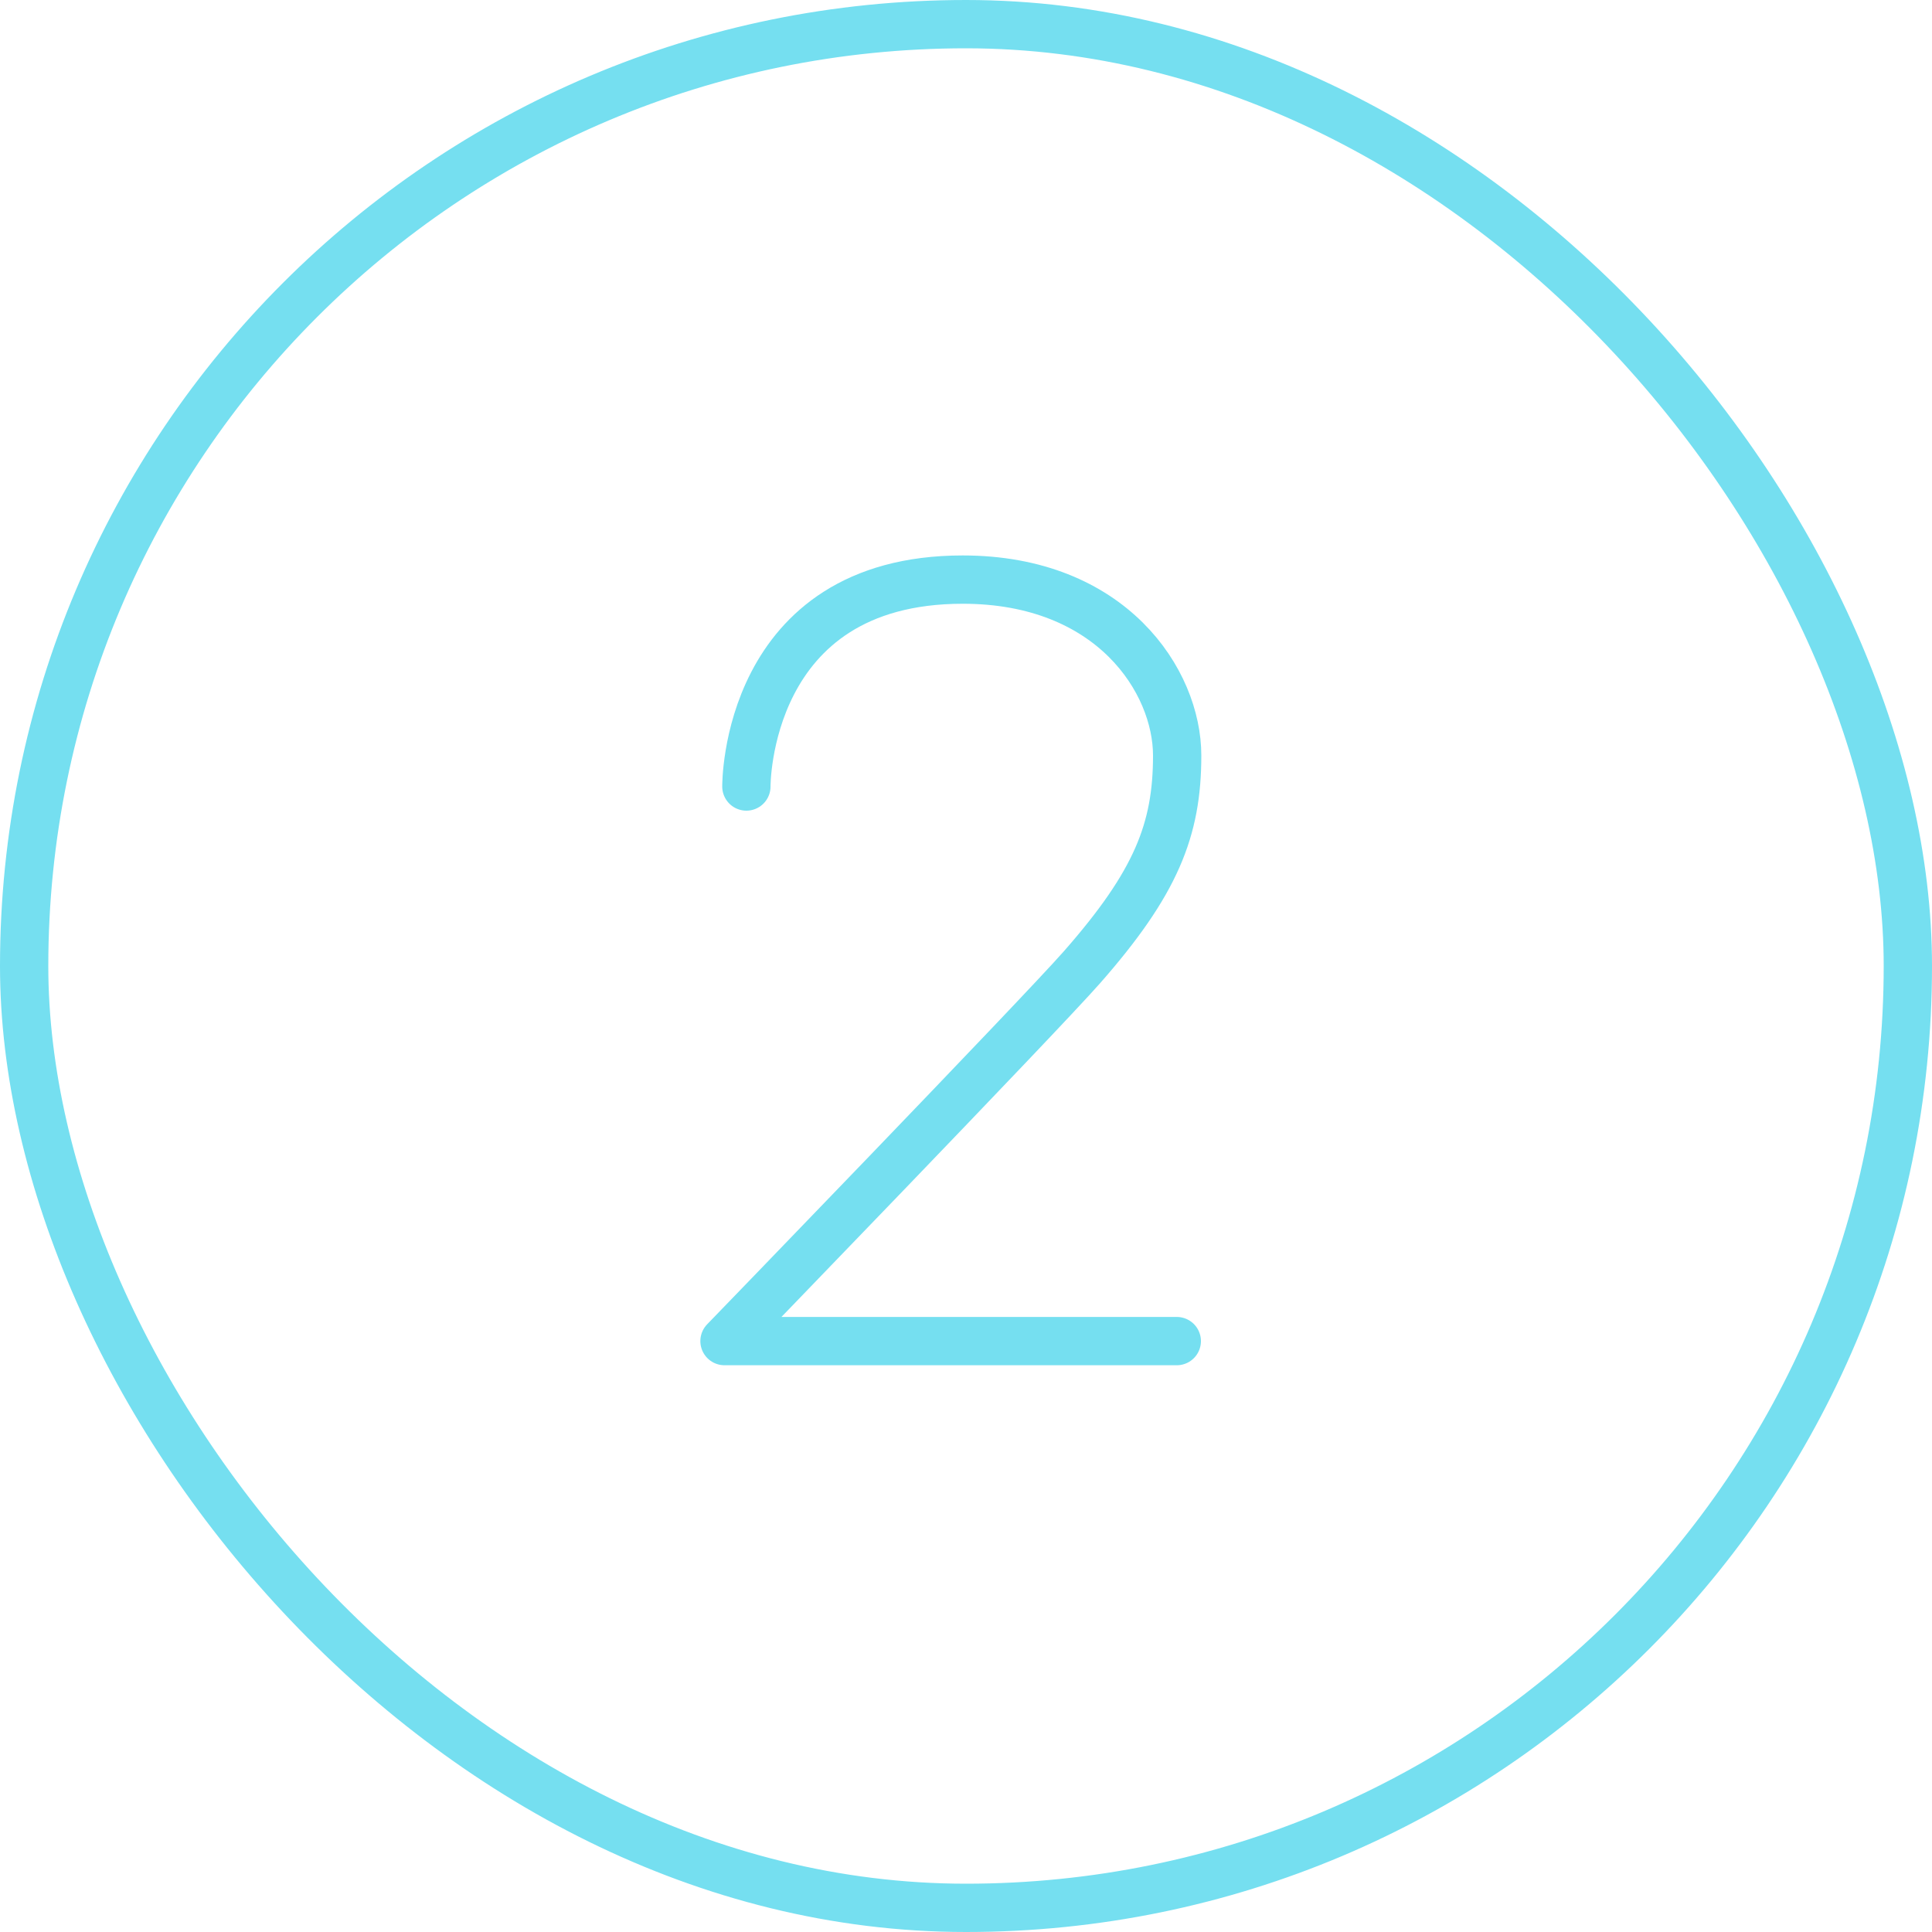 <svg width="40" height="40" viewBox="0 0 40 40" fill="none" xmlns="http://www.w3.org/2000/svg">
<path d="M15.453 16.284C15.453 16.284 15.415 12 19.933 12C23.012 12 24.372 14.104 24.372 15.643C24.372 17.182 23.934 18.281 22.4 20.027C21.505 21.045 15 27.766 15 27.766H24.364" stroke="#75DFF0" stroke-miterlimit="10" stroke-linecap="round" stroke-linejoin="round"/>
<rect x="0.5" y="0.5" width="39" height="39" rx="19.5" stroke="#75DFF0"/>
</svg>
